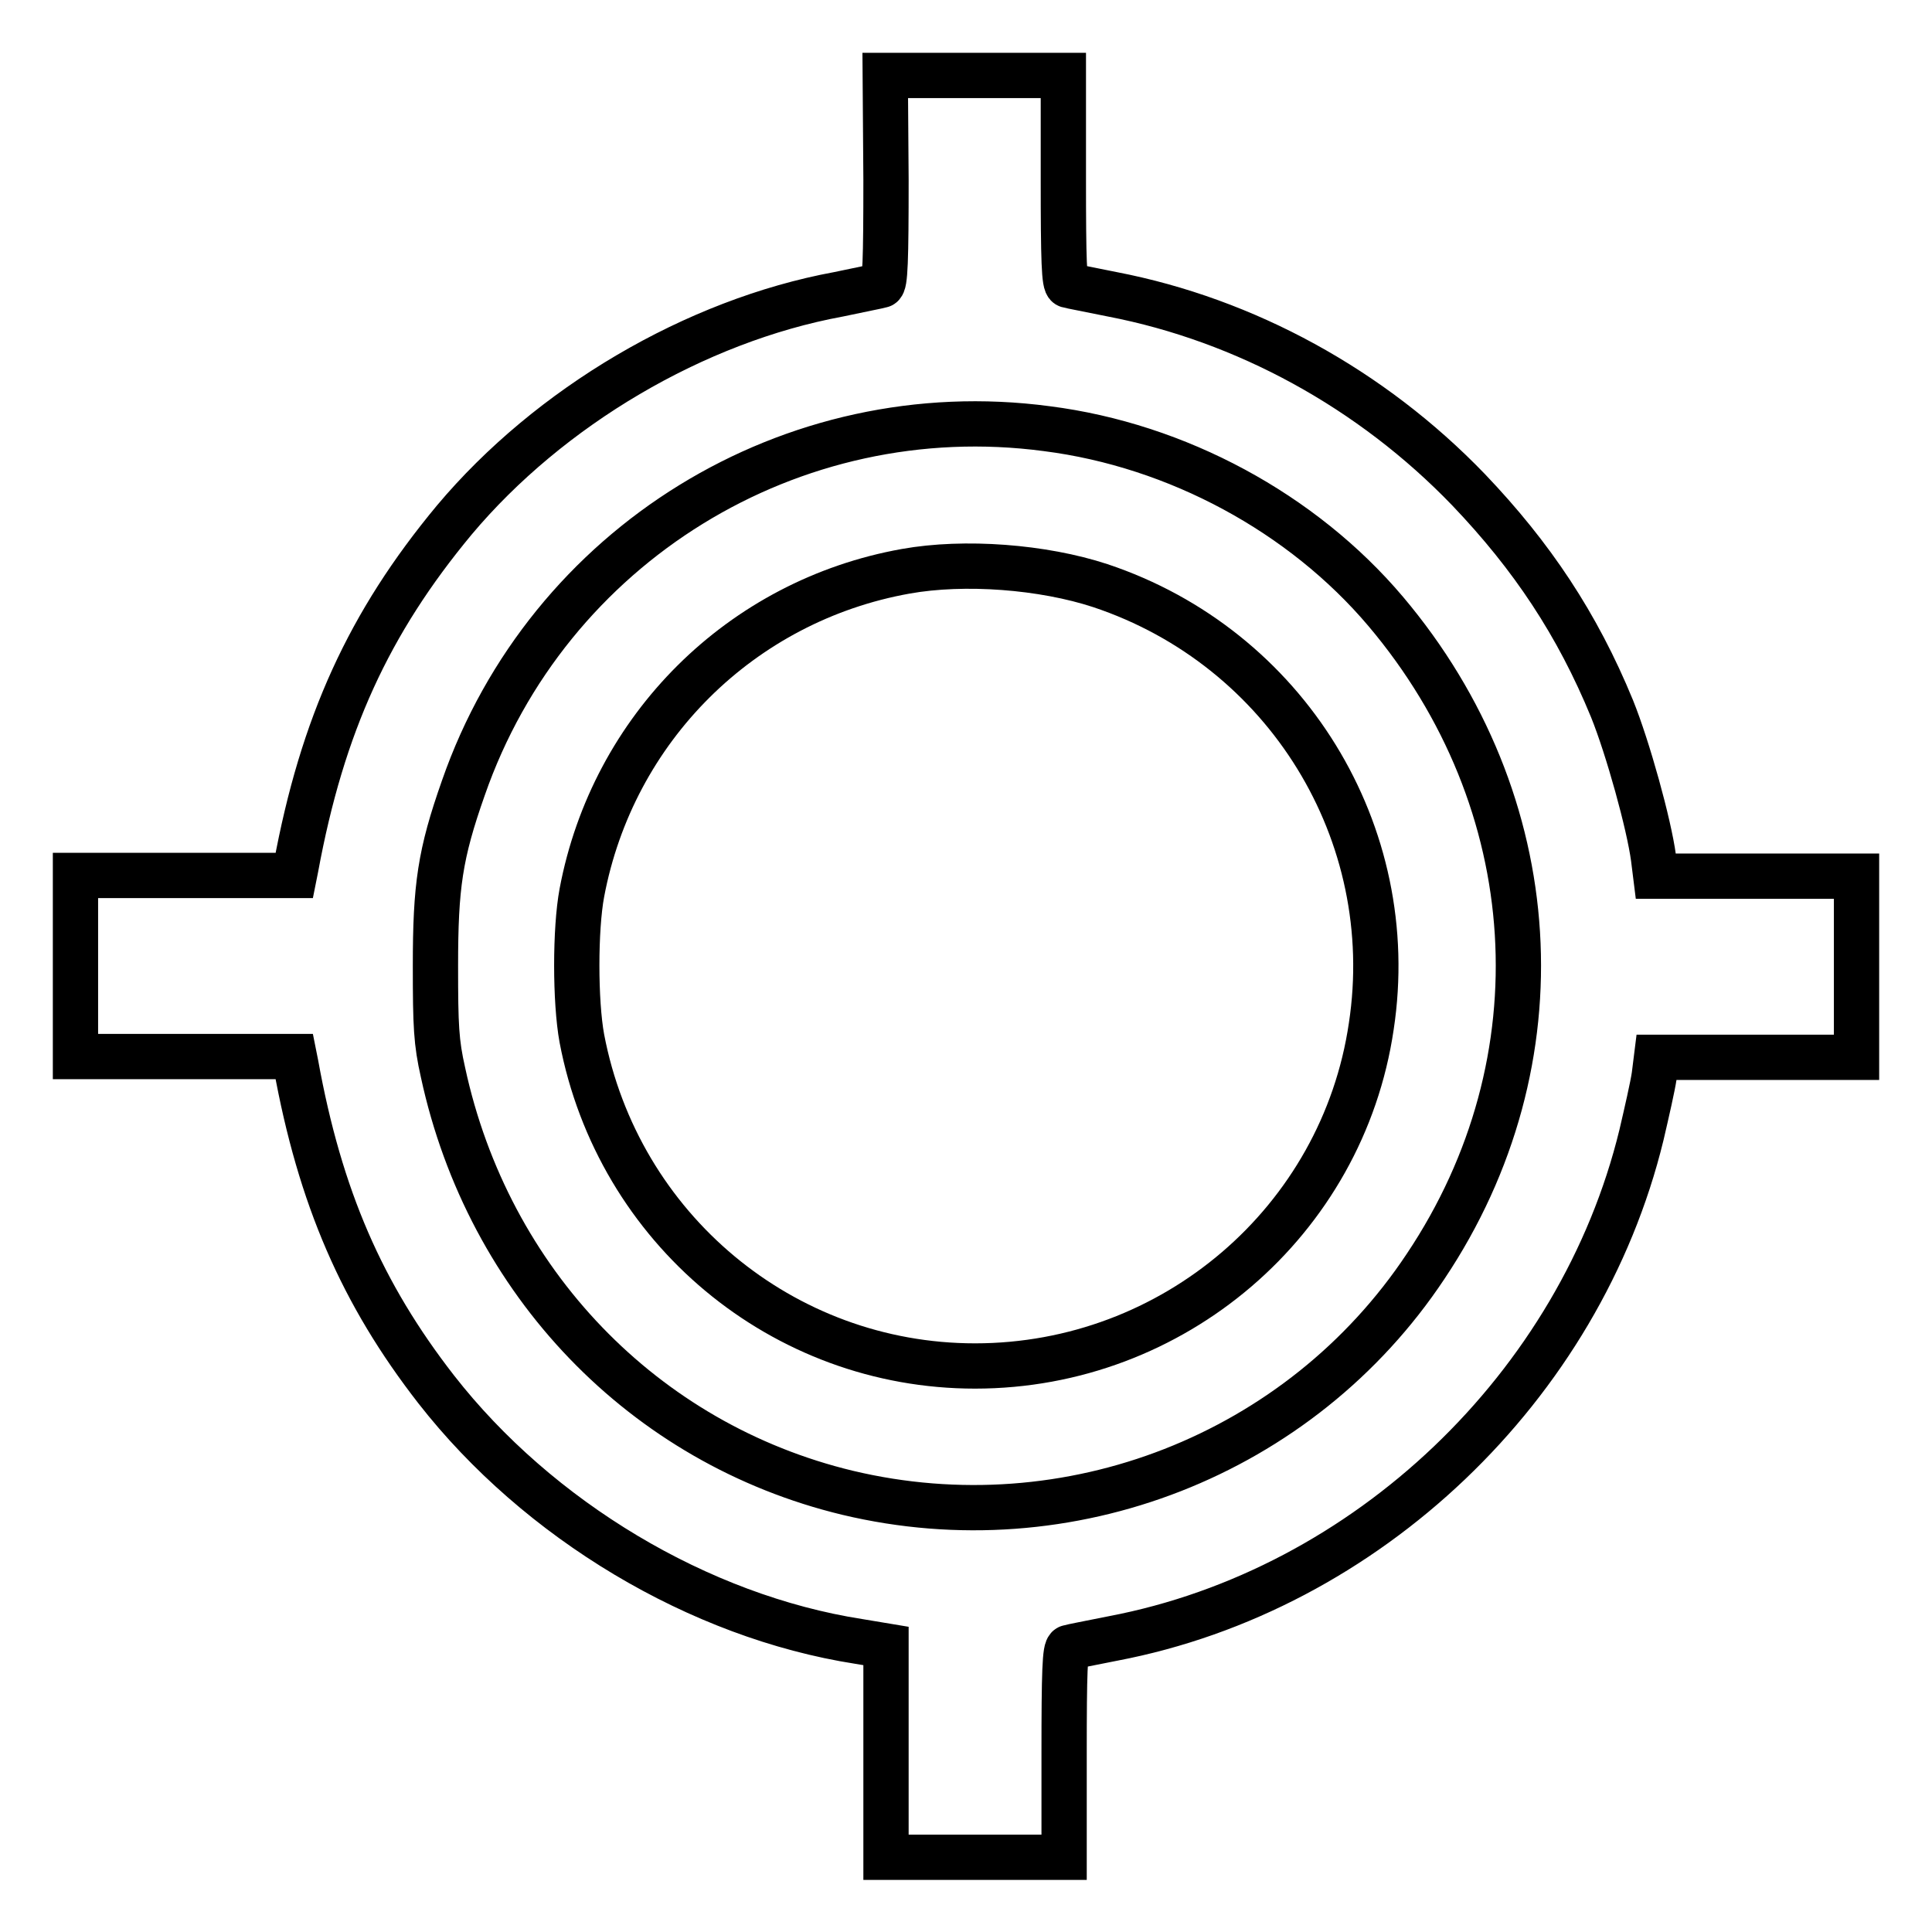 <?xml version="1.0" encoding="utf-8"?>
<!-- Svg Vector Icons : http://www.onlinewebfonts.com/icon -->
<!DOCTYPE svg PUBLIC "-//W3C//DTD SVG 1.1//EN" "http://www.w3.org/Graphics/SVG/1.1/DTD/svg11.dtd">
<svg version="1.1" xmlns="http://www.w3.org/2000/svg" xmlns:xlink="http://www.w3.org/1999/xlink" x="0px" y="0px" viewBox="0 0 256 256" enable-background="new 0 0 256 256" xml:space="preserve">
<g><g><g><path stroke-width="6" fill-opacity="0" stroke="#000000"  d="M117.4,23.8c0,10.7-0.1,13.9-0.6,14c-0.3,0.1-2.9,0.6-5.7,1.2c-19,3.5-38.3,14.9-50.9,29.9C48.9,82.5,42.7,96,39.2,115L39,116H24.5H10v12v12h14.5H39l0.2,1c3.2,17.7,8.8,30.5,18.6,43.1c13.5,17.3,34.8,30.1,56,33.4l3.6,0.6v14v14h11.8h11.8v-13.8c0-10.7,0.1-13.9,0.6-14c0.3-0.1,2.9-0.6,5.9-1.2c33.6-6.4,61.9-33.4,70-66.7c0.7-3,1.5-6.5,1.7-7.9l0.3-2.4h13.3H246v-12v-12h-13.3h-13.3l-0.3-2.4c-0.6-4.5-3.4-14.6-5.5-19.8C209,82.7,203,73.7,194.6,64.9C181.7,51.5,165,42.4,147.4,39c-2.9-0.6-5.6-1.1-5.9-1.2c-0.5-0.1-0.6-3.3-0.6-14V10h-11.8h-11.8L117.4,23.8L117.4,23.8z M138.7,56.8C156,59,172.6,68,183.6,81c21.3,25.2,23.5,59.6,5.3,86.8c-16.6,25-47.3,37-76.6,30c-27-6.5-47.6-27.9-53.6-55.7c-0.9-4-1-6.1-1-14.1c0-10.6,0.6-14.8,3.7-23.6C72.6,72.2,104.9,52.3,138.7,56.8z"/><path stroke-width="6" fill-opacity="0" stroke="#000000"  d="M120,75.7c-21.8,3.9-38.8,20.8-42.9,42.6c-0.9,4.8-0.9,14.4,0,19.3c4.8,25.2,26.6,43.4,52.1,43.4c26.3,0,48.7-19.2,52.5-45c3.9-25.6-11.3-50.2-35.9-58.4C138.2,75.1,127.8,74.3,120,75.7z"/></g></g></g>
</svg>